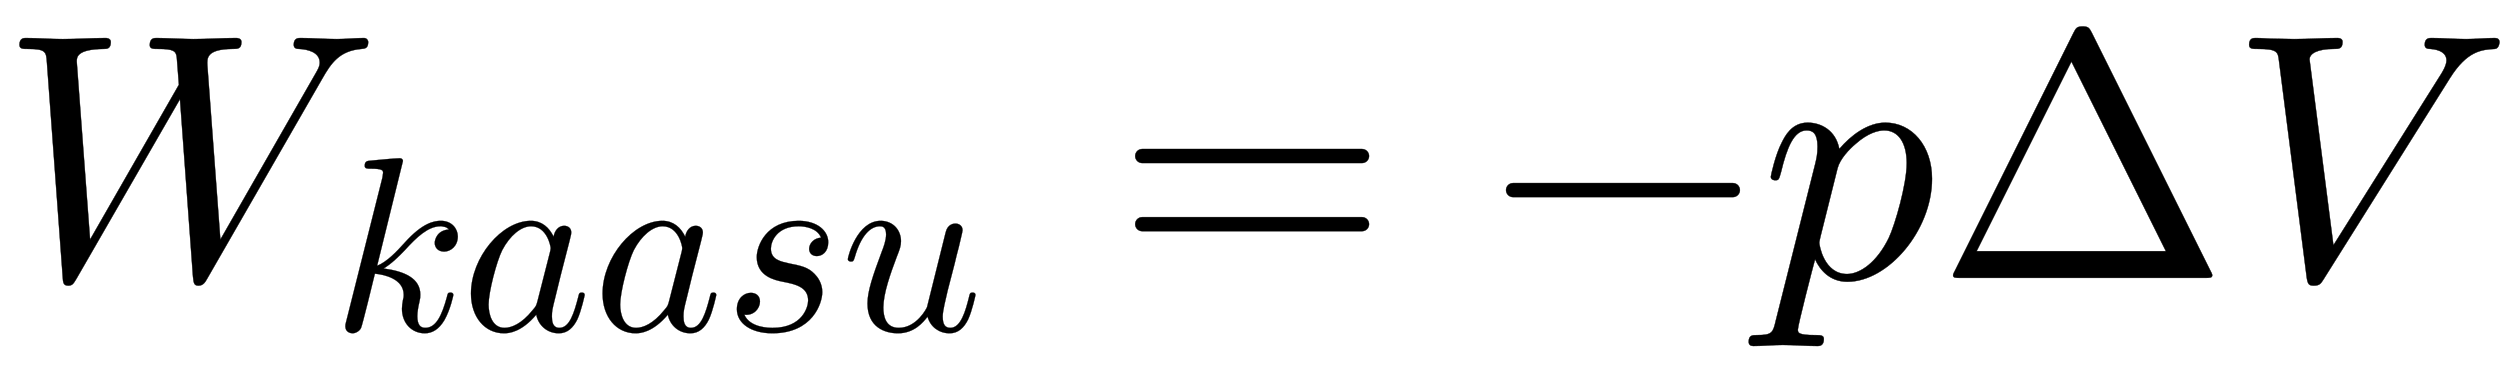 <svg xmlns:xlink="http://www.w3.org/1999/xlink" width="16.532ex" height="2.509ex" style="vertical-align: -0.671ex;" viewBox="0 -791.3 7117.9 1080.4" role="img" focusable="false" xmlns="http://www.w3.org/2000/svg" aria-labelledby="MathJax-SVG-1-Title">
<title id="MathJax-SVG-1-Title">W_{kaasu}=-p\Delta V</title>
<defs aria-hidden="true">
<path stroke-width="1" id="E1-LATINMODERNNORMAL-1D44A" d="M1048 672c0 -19 -10 -19 -19 -20c-63 -5 -87 -41 -112 -85l-328 -570c-5 -9 -11 -19 -24 -19c-12 0 -14 5 -16 26l-37 505l-294 -510c-9 -15 -12 -21 -24 -21c-14 0 -15 8 -16 26l-45 611c-2 28 -3 37 -53 37c-16 0 -25 0 -25 12c0 19 13 19 18 19c34 0 70 -3 105 -3 c41 0 83 3 123 3c0 0 14 0 14 -11c0 -20 -11 -20 -21 -20c-76 -1 -76 -24 -76 -36l38 -507l253 441l-6 77c-2 19 -9 25 -53 25c-14 0 -24 0 -24 11c0 20 13 20 19 20c23 0 82 -3 105 -3c40 0 82 3 122 3c4 0 15 -1 15 -11c0 -20 -10 -20 -27 -20c-73 -1 -71 -27 -70 -47 l37 -496l270 471c8 14 13 22 13 33c0 30 -35 38 -59 39c-6 0 -15 1 -15 12c0 19 13 19 19 19c33 0 70 -3 104 -3c25 0 53 3 77 3c8 0 12 -7 12 -11Z"></path>
<path stroke-width="1" id="E1-LATINMODERNNORMAL-1D458" d="M508 379c0 -39 -29 -61 -55 -61c-27 0 -38 19 -38 35c0 12 9 51 57 54c-2 2 -2 3 -4 4c-8 6 -9 6 -21 8c-2 1 -3 1 -9 1c-49 0 -95 -43 -143 -96c-23 -24 -55 -56 -86 -74c85 -11 148 -40 148 -105c0 -10 0 -14 -4 -31c-4 -16 -8 -39 -8 -56c0 -36 13 -47 32 -47 c44 0 67 51 87 124c3 14 4 18 14 18c3 0 12 0 12 -10c0 0 -11 -57 -36 -101c-22 -37 -49 -53 -79 -53c-52 0 -92 40 -92 99c0 11 2 23 4 35c3 10 3 14 3 21c0 66 -82 82 -116 85c-6 -25 -51 -210 -56 -219c-6 -12 -21 -21 -34 -21c-9 0 -29 5 -29 28c0 6 0 8 4 22l145 576 l3 20c0 10 -2 17 -50 17c-15 0 -24 0 -24 12c0 18 11 19 19 20c26 2 99 10 122 10c13 0 13 -11 13 -11l-104 -422c38 15 77 55 111 93c72 80 118 88 146 88c45 0 68 -33 68 -63Z"></path>
<path stroke-width="1" id="E1-LATINMODERNNORMAL-1D44E" d="M498 143c0 0 -13 -63 -30 -99c-16 -32 -39 -55 -74 -55c-48 0 -83 33 -91 75c-60 -71 -110 -75 -130 -75c-78 0 -133 66 -133 160c0 146 124 293 241 293c45 0 74 -27 92 -64c3 22 18 44 42 44c17 0 29 -10 29 -27c0 -4 0 -6 -7 -34l-36 -140l-22 -90 c-11 -44 -13 -52 -13 -74c0 -20 3 -46 30 -46c41 0 59 59 76 124c3 14 4 18 14 18c3 0 12 0 12 -10zM361 332c0 6 -14 88 -79 88c-40 0 -85 -37 -116 -96c-23 -46 -55 -169 -55 -219c0 -39 14 -94 64 -94c28 0 69 16 113 71c15 17 15 19 20 37l50 196c1 5 3 11 3 17Z"></path>
<path stroke-width="1" id="E1-LATINMODERNNORMAL-1D460" d="M420 356c0 -39 -24 -56 -46 -56s-31 15 -31 29c0 22 20 44 48 45c-15 39 -65 46 -90 46c-88 0 -112 -61 -112 -90c0 -45 40 -52 76 -60c44 -9 73 -14 100 -42c12 -12 31 -37 31 -73c0 -45 -39 -166 -201 -166c-86 0 -143 40 -143 97c0 45 30 66 56 66c21 0 37 -12 37 -35 c0 -28 -25 -58 -63 -53c23 -53 100 -53 114 -53c120 0 143 84 143 110c0 55 -52 66 -104 76c-29 6 -103 21 -103 99c0 44 37 146 169 146c76 0 119 -41 119 -86Z"></path>
<path stroke-width="1" id="E1-LATINMODERNNORMAL-1D462" d="M543 143c0 0 -13 -63 -30 -99c-16 -32 -39 -55 -74 -55c-43 0 -78 26 -89 67c-17 -22 -53 -67 -119 -67c-54 0 -123 25 -123 120c0 49 21 111 58 210c6 15 17 44 17 68c0 32 -16 33 -25 33c-38 0 -76 -37 -101 -124c-5 -16 -6 -18 -16 -18c0 0 -12 0 -12 10 c0 9 37 154 132 154c50 0 82 -37 82 -82c0 -19 -5 -33 -17 -63c-26 -69 -54 -148 -54 -204c0 -37 10 -82 62 -82c73 0 113 80 114 84l75 301c8 34 34 35 39 35c15 0 29 -9 29 -27c0 -6 -10 -44 -15 -67c-4 -15 -14 -53 -17 -68l-28 -108c-8 -35 -20 -82 -20 -104 c0 -33 10 -46 31 -46c42 0 61 68 75 124c3 14 4 18 14 18c3 0 12 0 12 -10Z"></path>
<path stroke-width="1" id="E1-LATINMODERNMAIN-3D" d="M722 347c0 -11 -9 -20 -20 -20h-626c-11 0 -20 9 -20 20s9 20 20 20h626c11 0 20 -9 20 -20zM722 153c0 -11 -9 -20 -20 -20h-626c-11 0 -20 9 -20 20s9 20 20 20h626c11 0 20 -9 20 -20Z"></path>
<path stroke-width="1" id="E1-LATINMODERNMAIN-2212" d="M722 250c0 -11 -9 -20 -20 -20h-626c-11 0 -20 9 -20 20s9 20 20 20h626c11 0 20 -9 20 -20Z"></path>
<path stroke-width="1" id="E1-LATINMODERNNORMAL-1D45D" d="M490 282c0 -147 -125 -293 -241 -293c-51 0 -79 35 -92 64c-7 -25 -49 -188 -49 -200c0 -9 0 -16 50 -16c14 0 24 0 24 -11c0 -20 -13 -20 -18 -20c-32 0 -66 3 -99 3c-28 0 -57 -3 -84 -3c-8 0 -13 4 -13 12c0 19 11 19 23 19c44 0 46 7 54 41l112 445c4 17 7 28 7 51 c0 38 -14 46 -31 46c-36 0 -56 -48 -73 -119c-6 -22 -7 -23 -17 -23c0 0 -12 0 -12 10c0 3 13 63 31 97c9 18 28 57 74 57c37 0 80 -21 90 -75c33 39 81 75 131 75c76 0 133 -66 133 -160zM418 326c0 59 -24 94 -64 94c-17 0 -46 -7 -81 -38c-18 -15 -45 -43 -52 -70 l-49 -196c-3 -12 -3 -16 -3 -16c0 -6 13 -89 79 -89c37 0 85 33 119 103c18 38 51 153 51 212Z"></path>
<path stroke-width="1" id="E1-LATINMODERNMAIN-394" d="M785 8c0 -8 -6 -8 -22 -8h-694c-16 0 -22 0 -22 8c0 0 0 3 5 12l338 678c7 13 9 18 26 18s19 -5 26 -18l338 -678c5 -9 5 -12 5 -12zM653 76l-269 540l-270 -540h539Z"></path>
<path stroke-width="1" id="E1-LATINMODERNNORMAL-1D449" d="M769 671c0 0 -1 -18 -13 -19c-37 -2 -79 -5 -128 -83l-360 -573c-8 -13 -12 -18 -28 -18c-13 0 -17 3 -20 23l-79 617c-3 25 -4 34 -60 34c-16 0 -25 0 -25 12c0 19 12 19 19 19c17 0 36 -2 54 -2s37 -1 55 -1c41 0 84 3 124 3c6 0 14 -2 14 -11c0 -20 -11 -20 -25 -20 c-46 0 -69 -13 -69 -30l68 -529l307 488s15 23 15 38c0 21 -19 31 -46 33c-7 0 -16 1 -16 12c0 19 13 19 19 19c32 0 66 -3 99 -3c27 0 56 3 82 3c8 0 13 -4 13 -12Z"></path>
</defs>
<g stroke="currentColor" fill="currentColor" stroke-width="0" transform="matrix(1 0 0 -1 0 0)" aria-hidden="true">
 <use xlink:href="#E1-LATINMODERNNORMAL-1D44A" x="0" y="0"></use>
<g transform="translate(944,-150)">
 <use transform="scale(0.707)" xlink:href="#E1-LATINMODERNNORMAL-1D458" x="0" y="0"></use>
 <use transform="scale(0.707)" xlink:href="#E1-LATINMODERNNORMAL-1D44E" x="521" y="0"></use>
 <use transform="scale(0.707)" xlink:href="#E1-LATINMODERNNORMAL-1D44E" x="1051" y="0"></use>
 <use transform="scale(0.707)" xlink:href="#E1-LATINMODERNNORMAL-1D460" x="1580" y="0"></use>
 <use transform="scale(0.707)" xlink:href="#E1-LATINMODERNNORMAL-1D462" x="2050" y="0"></use>
</g>
 <use xlink:href="#E1-LATINMODERNMAIN-3D" x="3176" y="0"></use>
 <use xlink:href="#E1-LATINMODERNMAIN-2212" x="4232" y="0"></use>
 <use xlink:href="#E1-LATINMODERNNORMAL-1D45D" x="5011" y="0"></use>
 <use xlink:href="#E1-LATINMODERNMAIN-394" x="5514" y="0"></use>
 <use xlink:href="#E1-LATINMODERNNORMAL-1D449" x="6348" y="0"></use>
</g>
</svg>
